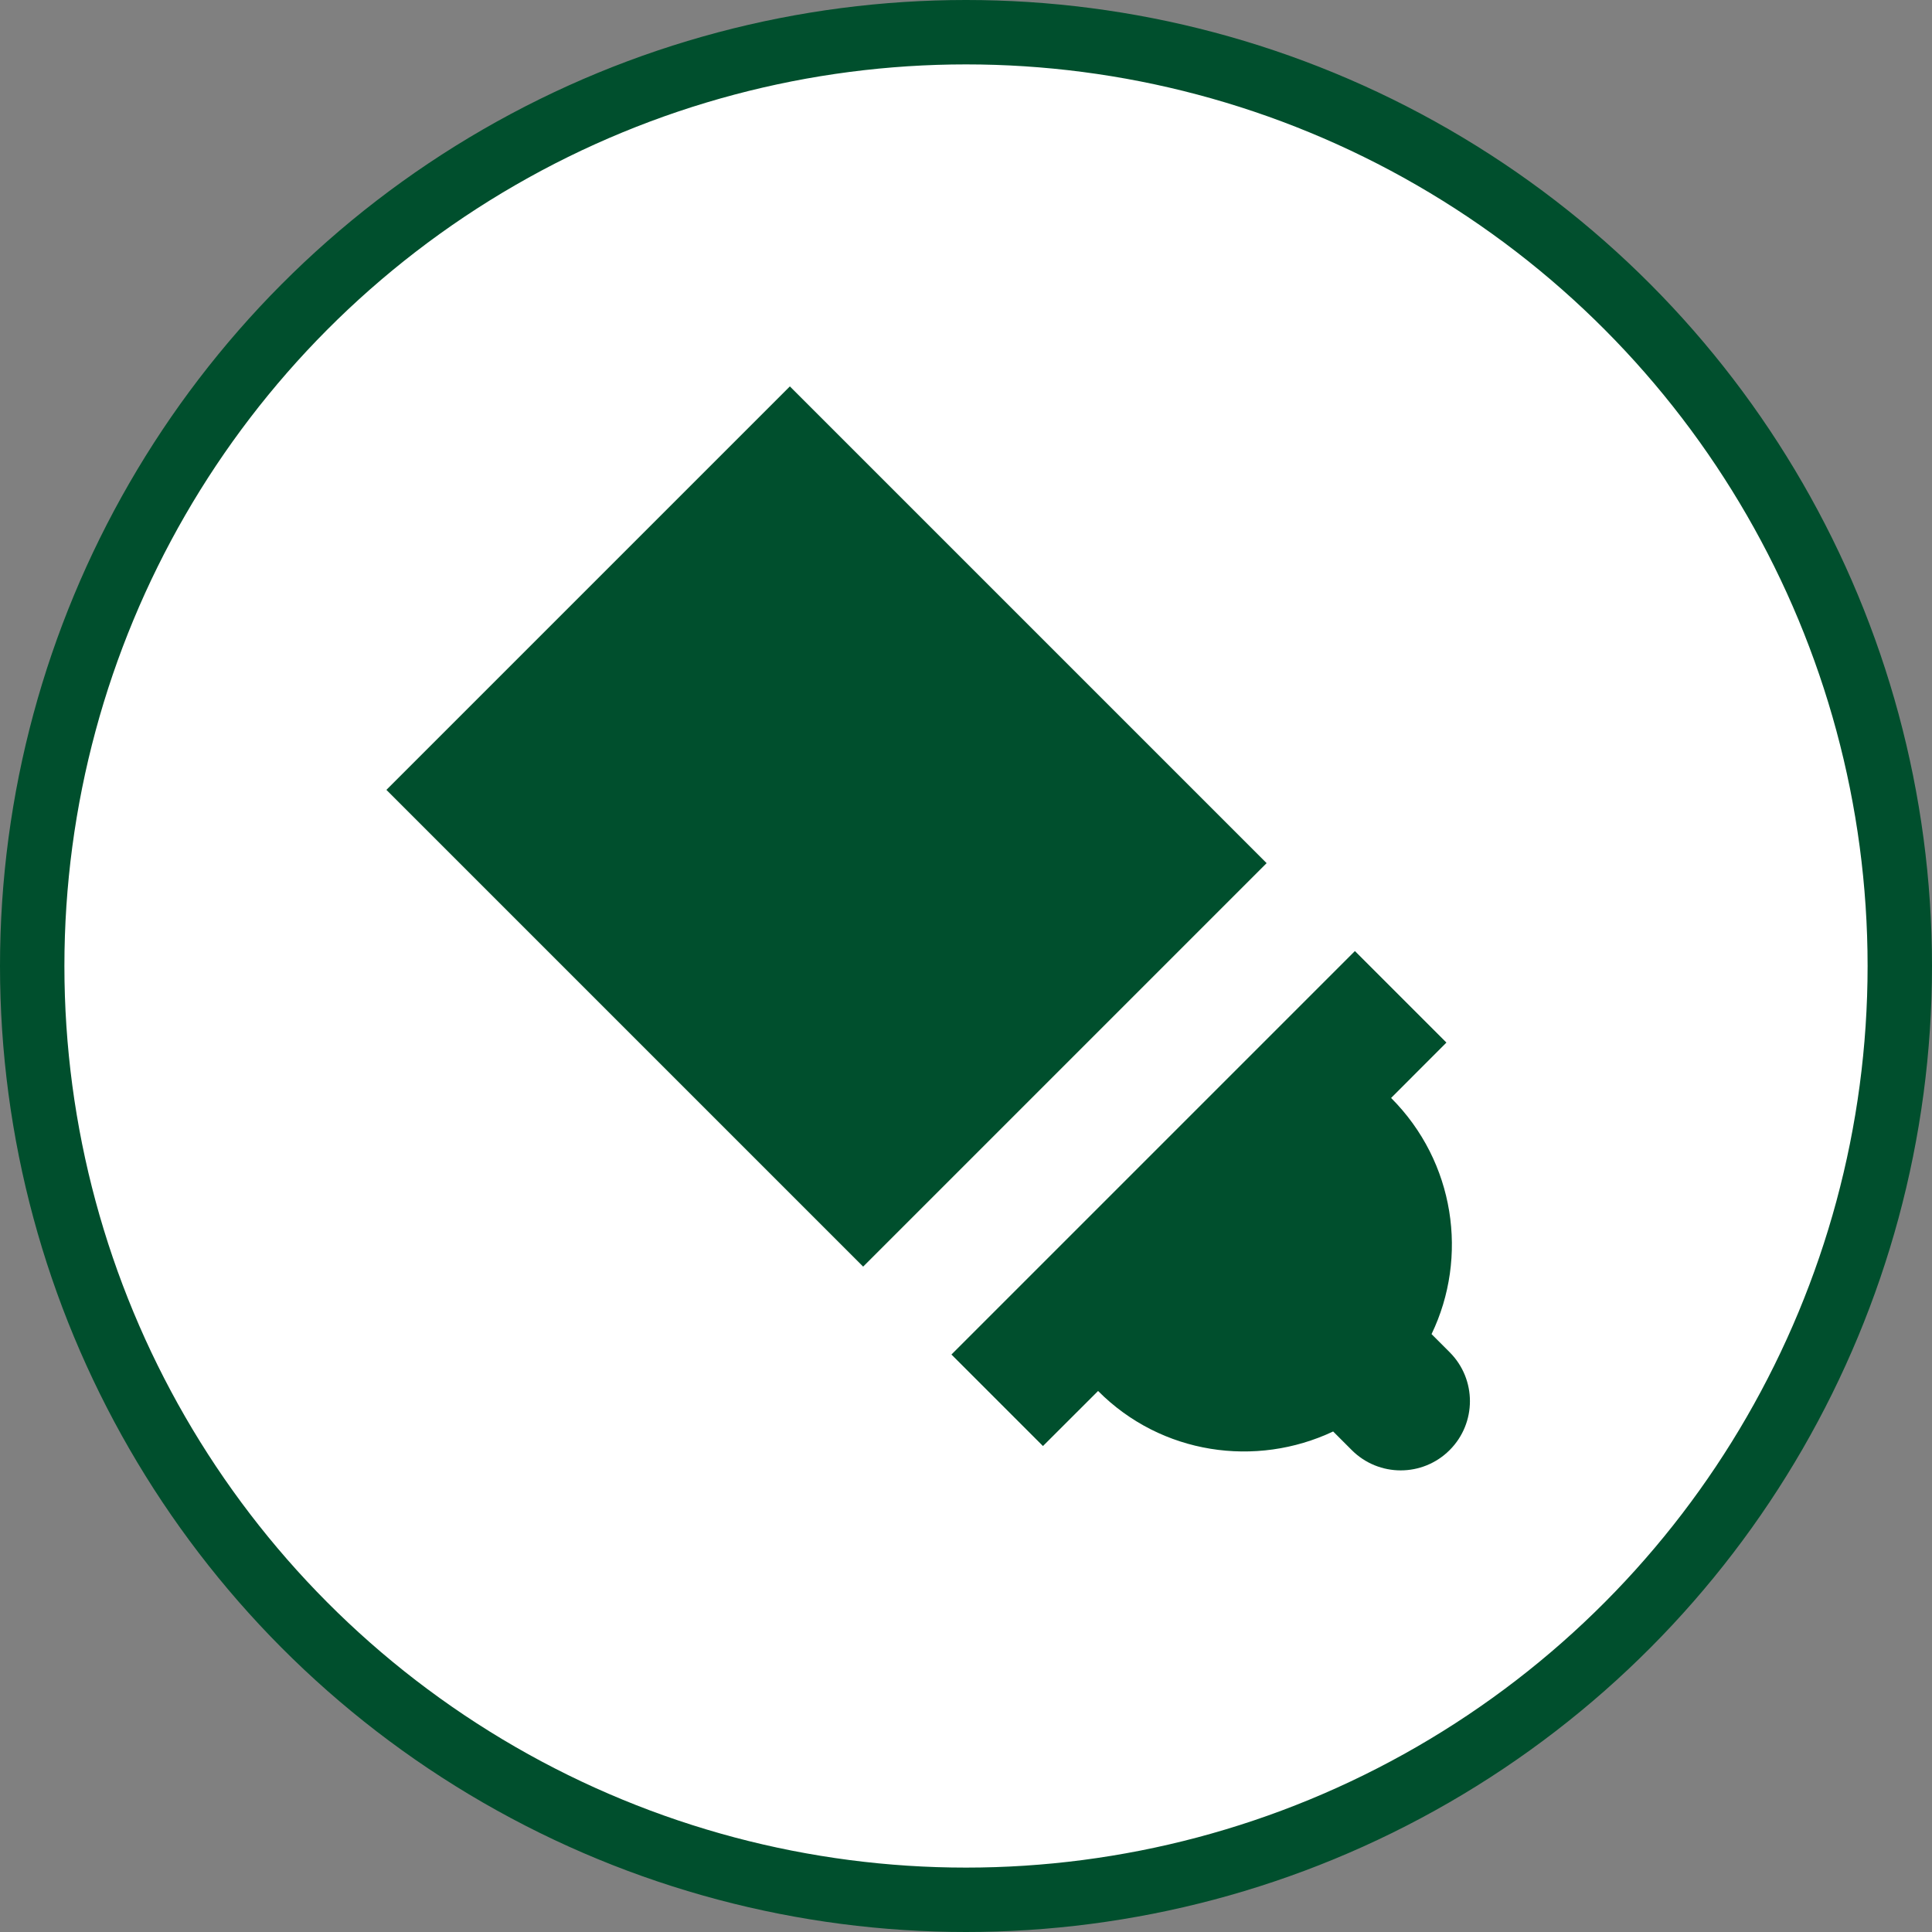 <svg width="30" height="30" viewBox="0 0 30 30" fill="none" xmlns="http://www.w3.org/2000/svg">
<rect x="0" y="0" width="30" height="30" fill="#808080" stroke="none"/>
<circle cx="15" cy="15" r="14.5" fill="white" stroke="#004F2D"/>
<path fill-rule="evenodd" clip-rule="evenodd" d="M19.668 13.403L13.403 19.668L6 12.265L12.265 6L19.668 13.403ZM22.229 20.716C22.804 19.522 22.594 18.043 21.601 17.049L22.46 16.189L21.039 14.768L14.774 21.033L16.195 22.454L17.051 21.599C18.034 22.588 19.505 22.793 20.701 22.228L20.99 22.517C21.41 22.937 22.09 22.937 22.51 22.517C22.93 22.097 22.93 21.417 22.51 20.997L22.229 20.716Z" fill="#004F2D"/>
</svg>
